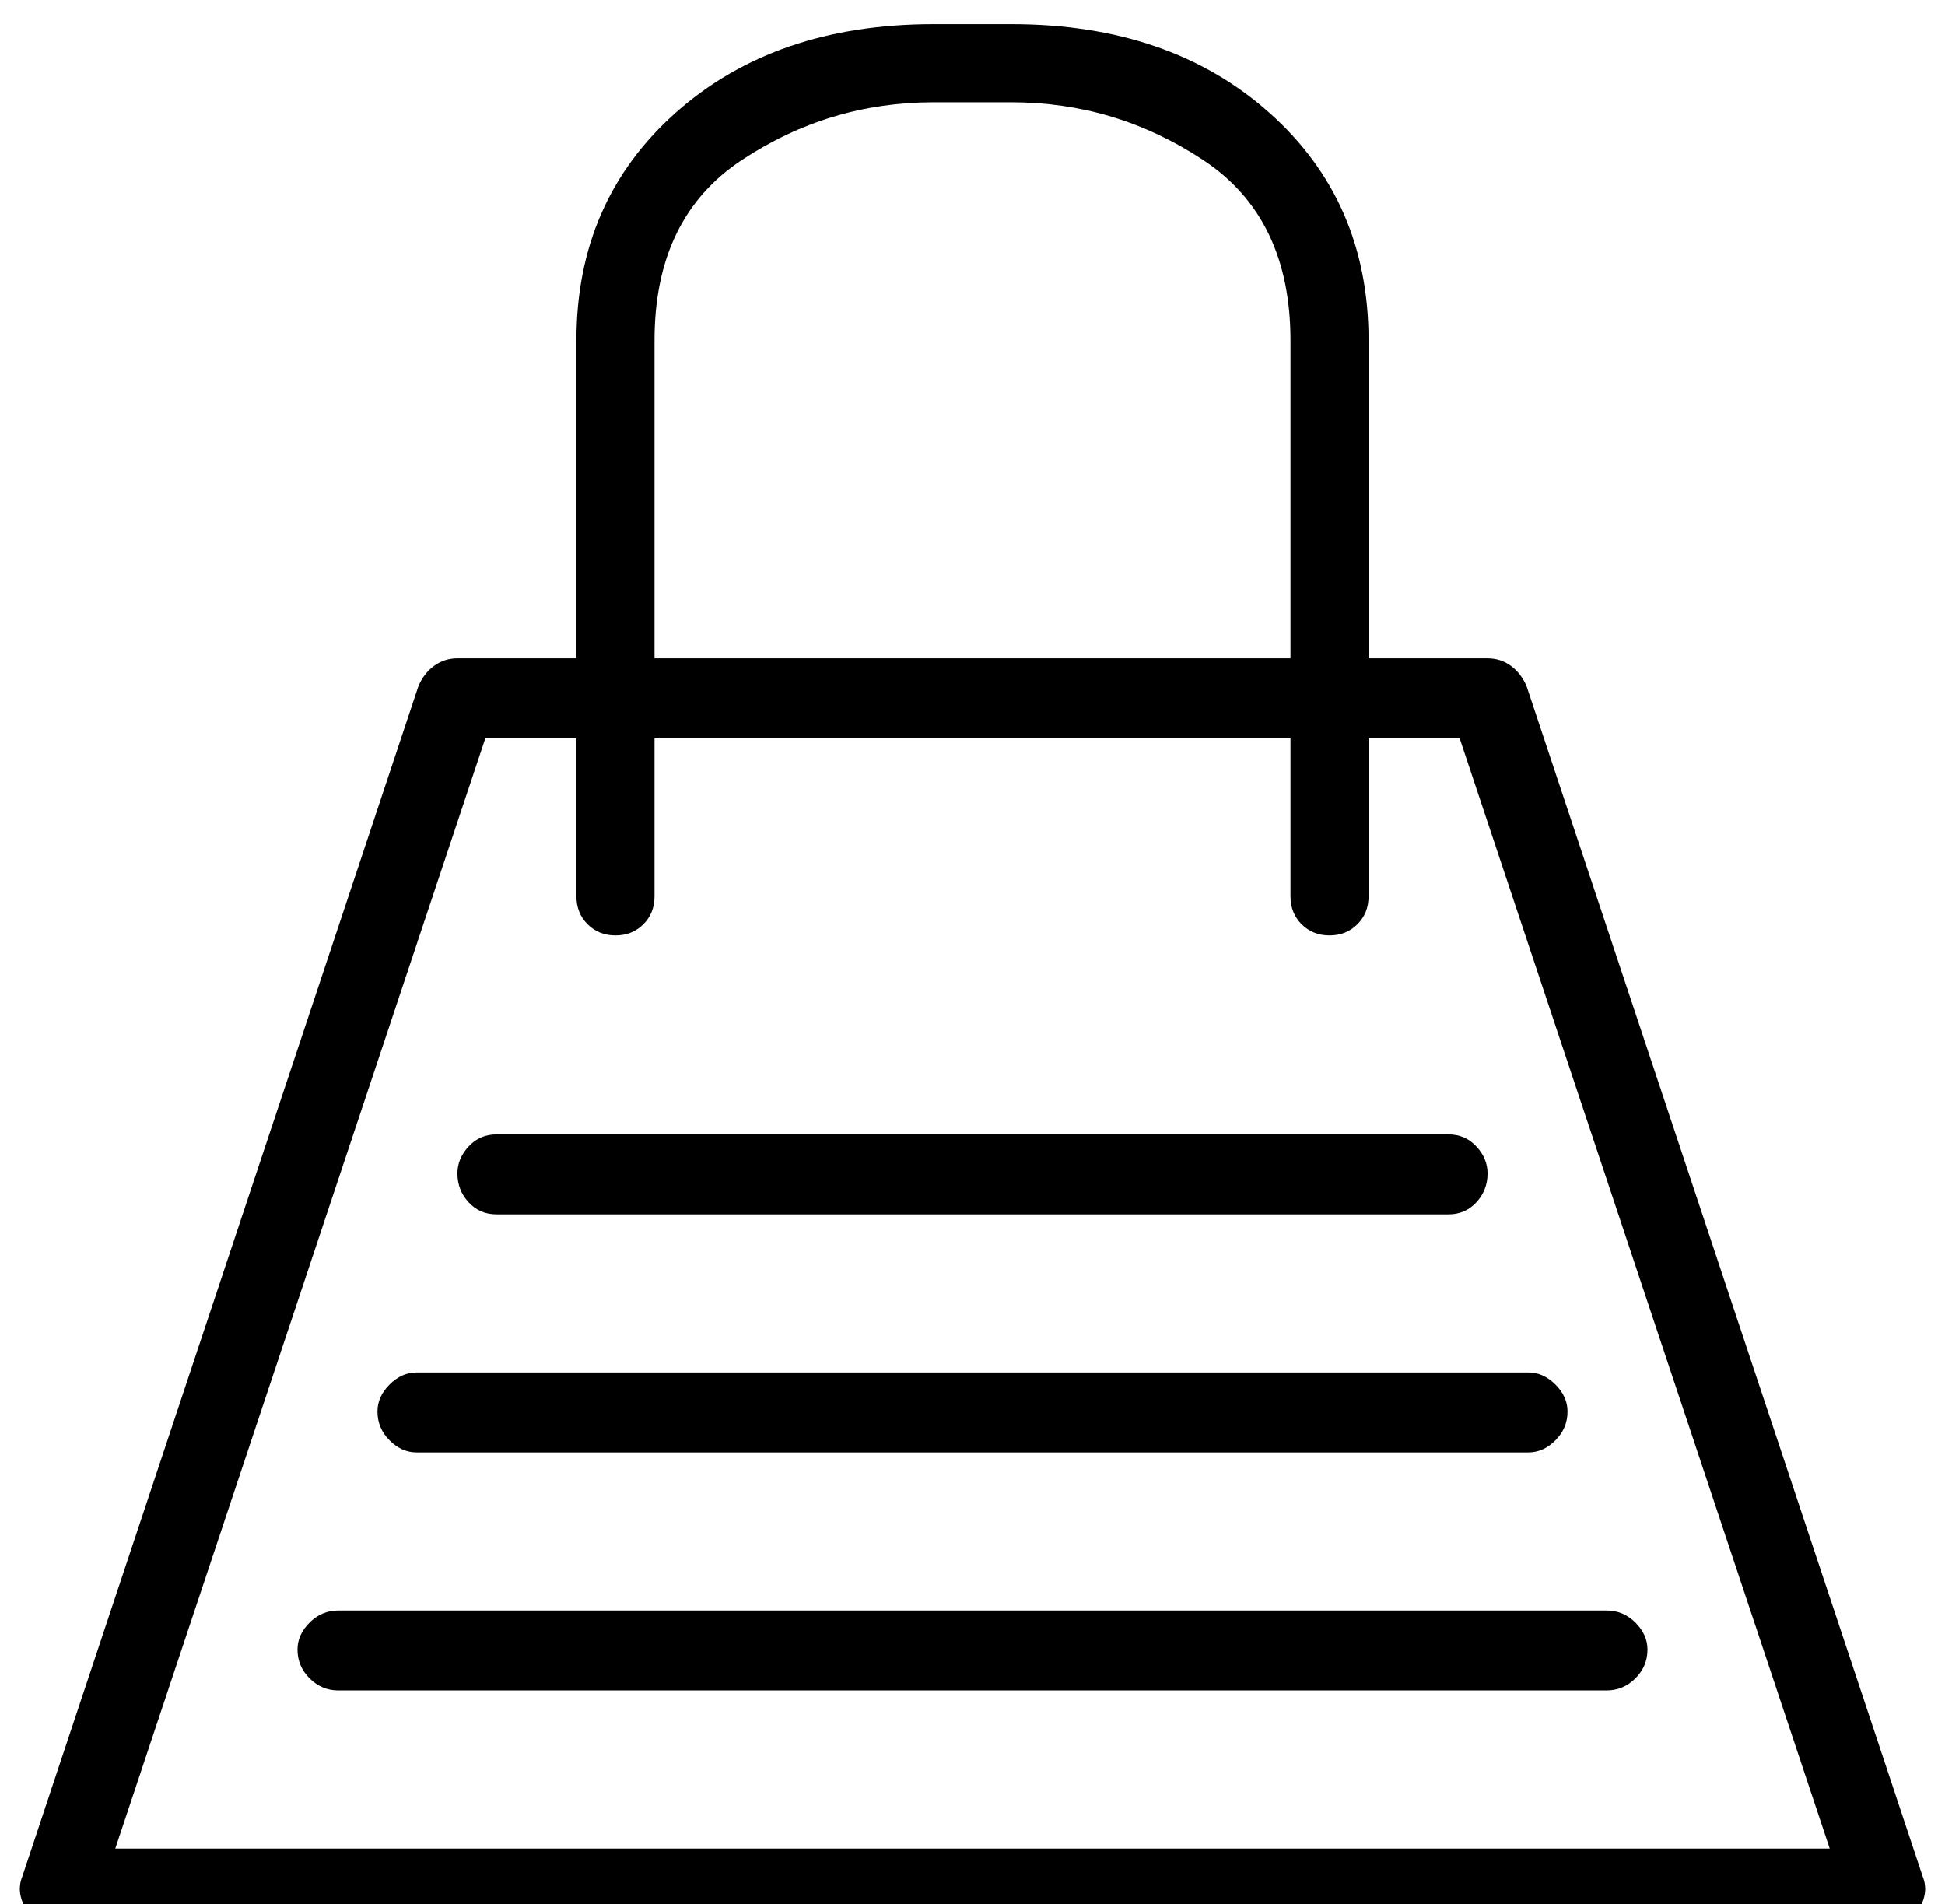 <svg xmlns="http://www.w3.org/2000/svg" viewBox="-11 0 1046 1024"><path d="M1003 1037H21q-5 0-9.5-2.5Q7 1032 4 1028q-3-4-4-9t1-10l213-640q3-7 8.5-11t12.5-4h554q7 0 12.5 4t8.5 11l213 640q2 5 1 10t-4 9q-3 4-7.5 6.5t-9.5 2.5v0ZM51 994h922L774 397H250L51 994v0Zm653-491q-9 0-15-6t-6-15V183q0-66-47-97t-103-31h-42q-56 0-103 31t-47 97v299q0 9-6 15t-15 6q-9 0-15-6t-6-15V183q0-75 53.5-122.5Q406 13 491 13h42q85 0 138.5 47.5Q725 108 725 183v299q0 9-6 15t-15 6v0Zm149 406H171q-9 0-15.5-6.5Q149 896 149 887q0-8 6.5-14.5Q162 866 171 866h682q9 0 15.5 6.5Q875 879 875 887q0 9-6.5 15.5Q862 909 853 909Zm-42-128H213q-8 0-14.5-6.5Q192 768 192 759q0-8 6.5-14.5Q205 738 213 738h598q8 0 14.5 6.5Q832 751 832 759q0 9-6.5 15.5Q819 781 811 781Zm-43-128H256q-9 0-15-6.5t-6-15.5q0-8 6-14.5t15-6.5h512q9 0 15 6.5t6 14.5q0 9-6 15.5t-15 6.5Z"></path></svg>